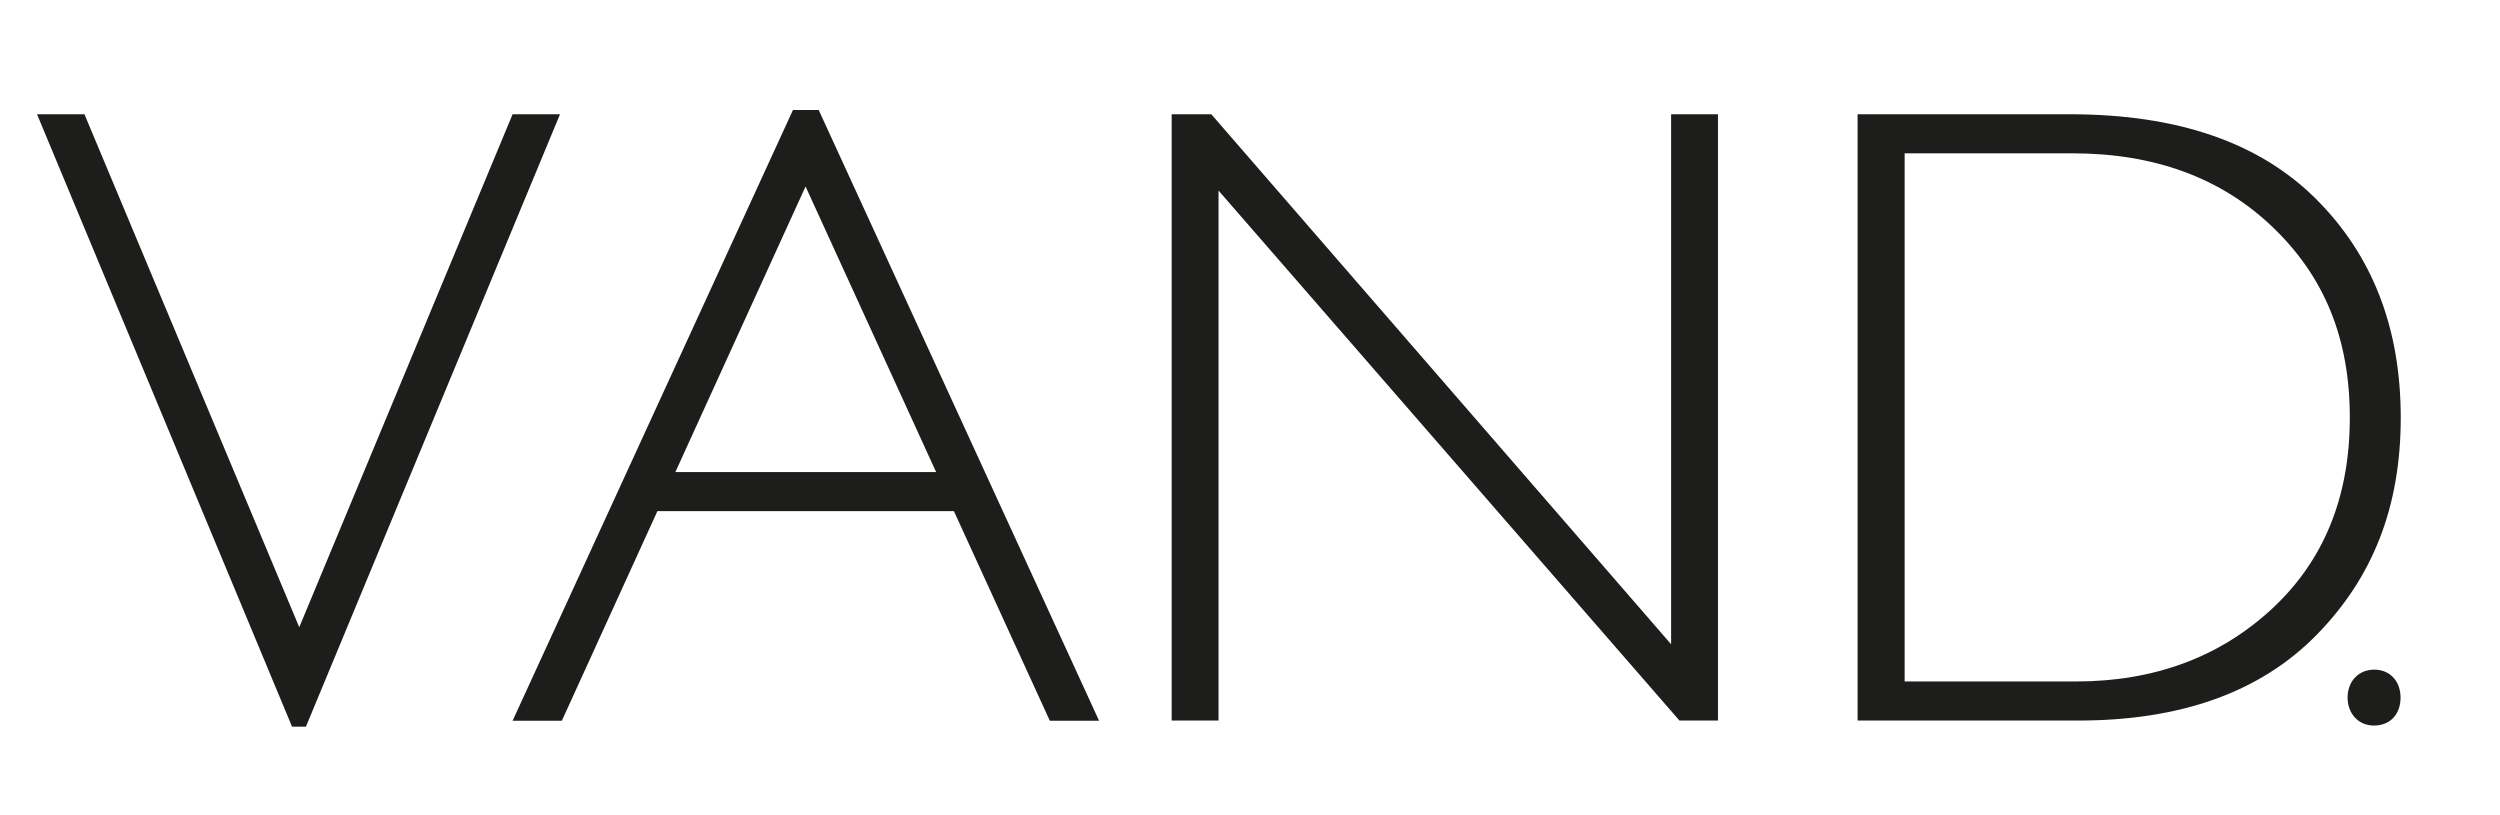 <?xml version="1.0" encoding="UTF-8"?>
<svg id="Laag_1" xmlns="http://www.w3.org/2000/svg" version="1.1" viewBox="0 0 135 44">
  <!-- Generator: Adobe Illustrator 29.6.1, SVG Export Plug-In . SVG Version: 2.1.1 Build 9)  -->
  <defs>
    <style>
      .st0 {
        fill: #1d1d1b;
      }
    </style>
  </defs>
  <path class="st0" d="M30.24,6.17l-13.72,33.07h-.75L2,6.17h2.56l11.6,27.7L27.68,6.17h2.55Z"/>
  <path class="st0" d="M44.21,5.94l15.14,32.98h-2.66l-5.18-11.32h-16.01l-5.16,11.32h-2.66L42.82,5.94h1.39ZM50.55,25.49l-7.05-15.42-7.03,15.42h14.09Z"/>
  <path class="st0" d="M92.77,6.17v32.74h-2.08l-24.89-28.62v28.62h-2.53V6.17h2.14l24.83,28.62V6.17h2.53Z"/>
  <path class="st0" d="M100.32,6.17h11.46c5.8,0,10.22,1.52,13.28,4.57s4.58,6.98,4.58,11.81-1.51,8.64-4.54,11.73-7.32,4.63-12.88,4.63h-11.91V6.17ZM102.85,8.28v28.52h9.23c4.23,0,7.76-1.3,10.58-3.9s4.23-6.05,4.23-10.35-1.39-7.63-4.17-10.29-6.38-3.98-10.8-3.98h-9.07Z"/>
  <path class="st0" d="M126.77,37.67c0-.89.6-1.51,1.44-1.51s1.42.62,1.42,1.51-.55,1.51-1.44,1.51c-.84,0-1.42-.65-1.42-1.51Z"/>
</svg>